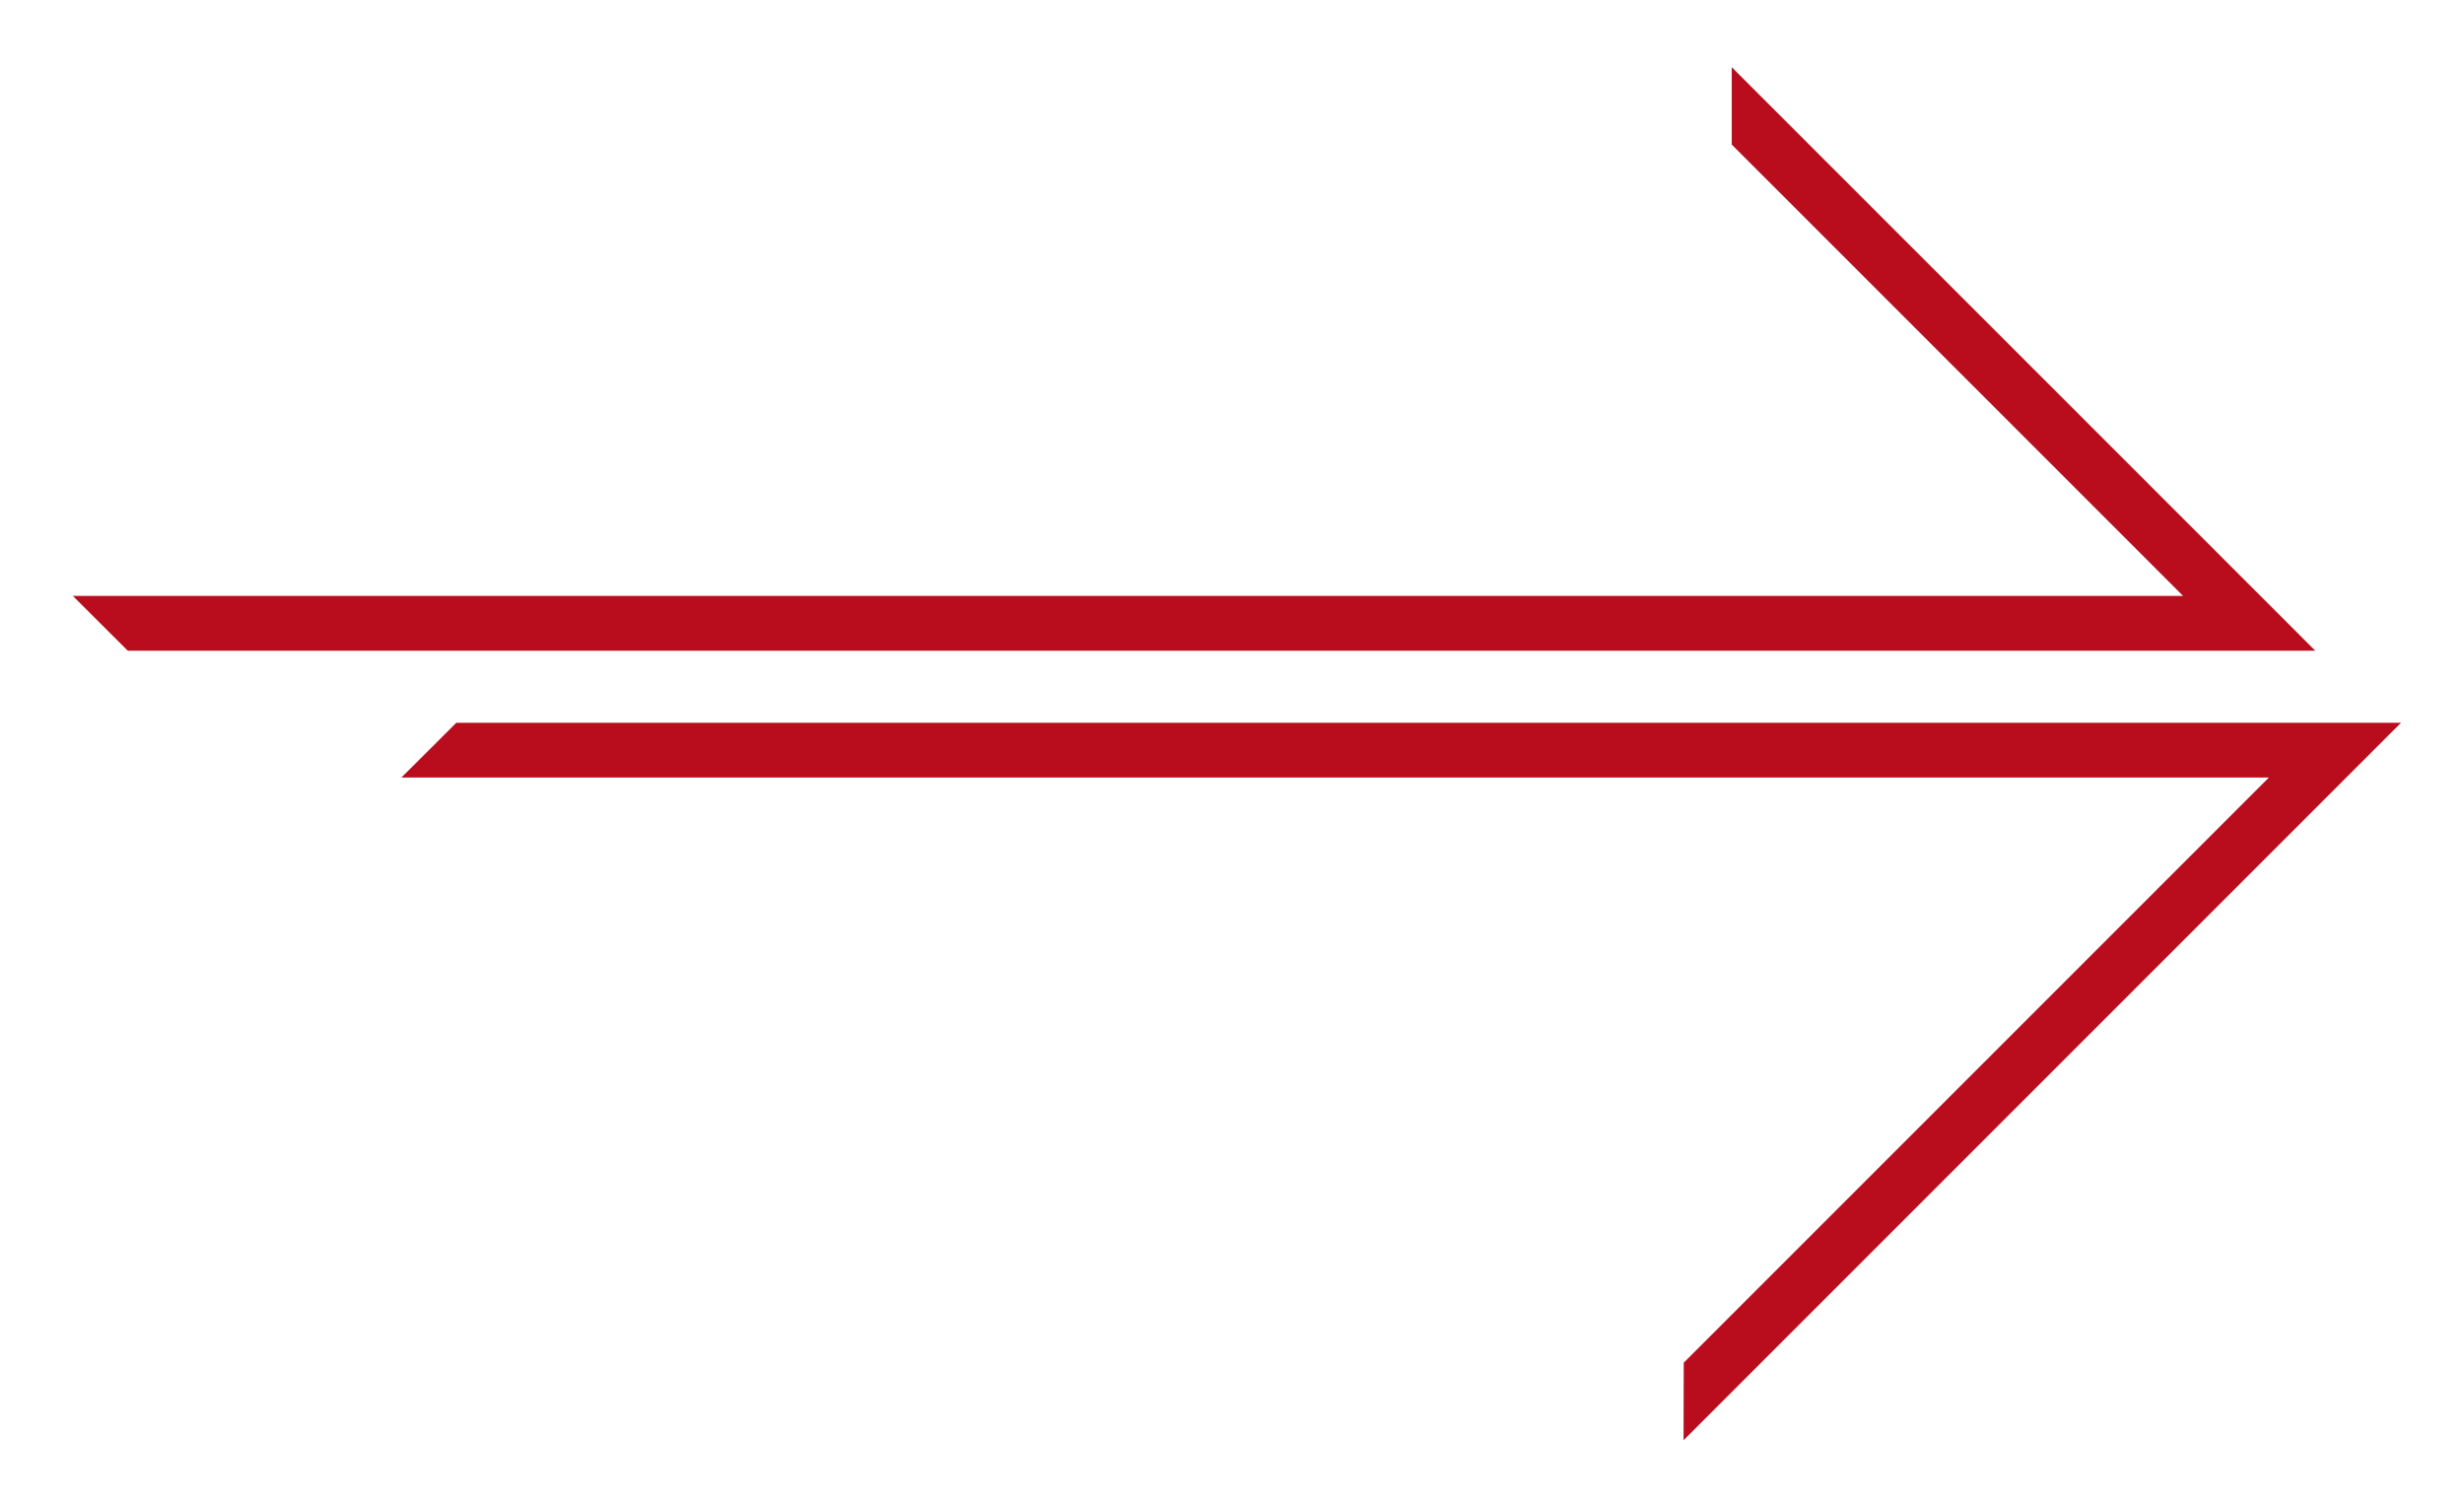 <?xml version="1.0" encoding="UTF-8"?>
<svg id="Ebene_1" xmlns="http://www.w3.org/2000/svg" baseProfile="tiny" version="1.2" viewBox="0 0 135 82.62">
  <!-- Generator: Adobe Illustrator 29.6.1, SVG Export Plug-In . SVG Version: 2.1.1 Build 9)  -->
  <polygon points="92.24 78.91 92.25 74.66 124.31 42.6 21.99 42.6 25 39.6 131.55 39.6 92.24 78.91" fill="#b90d1d"/>
  <polygon points="126.85 35.65 7 35.65 3.99 32.65 119.61 32.65 94.88 7.92 94.88 3.68 126.85 35.65" fill="#b90d1d"/>
</svg>